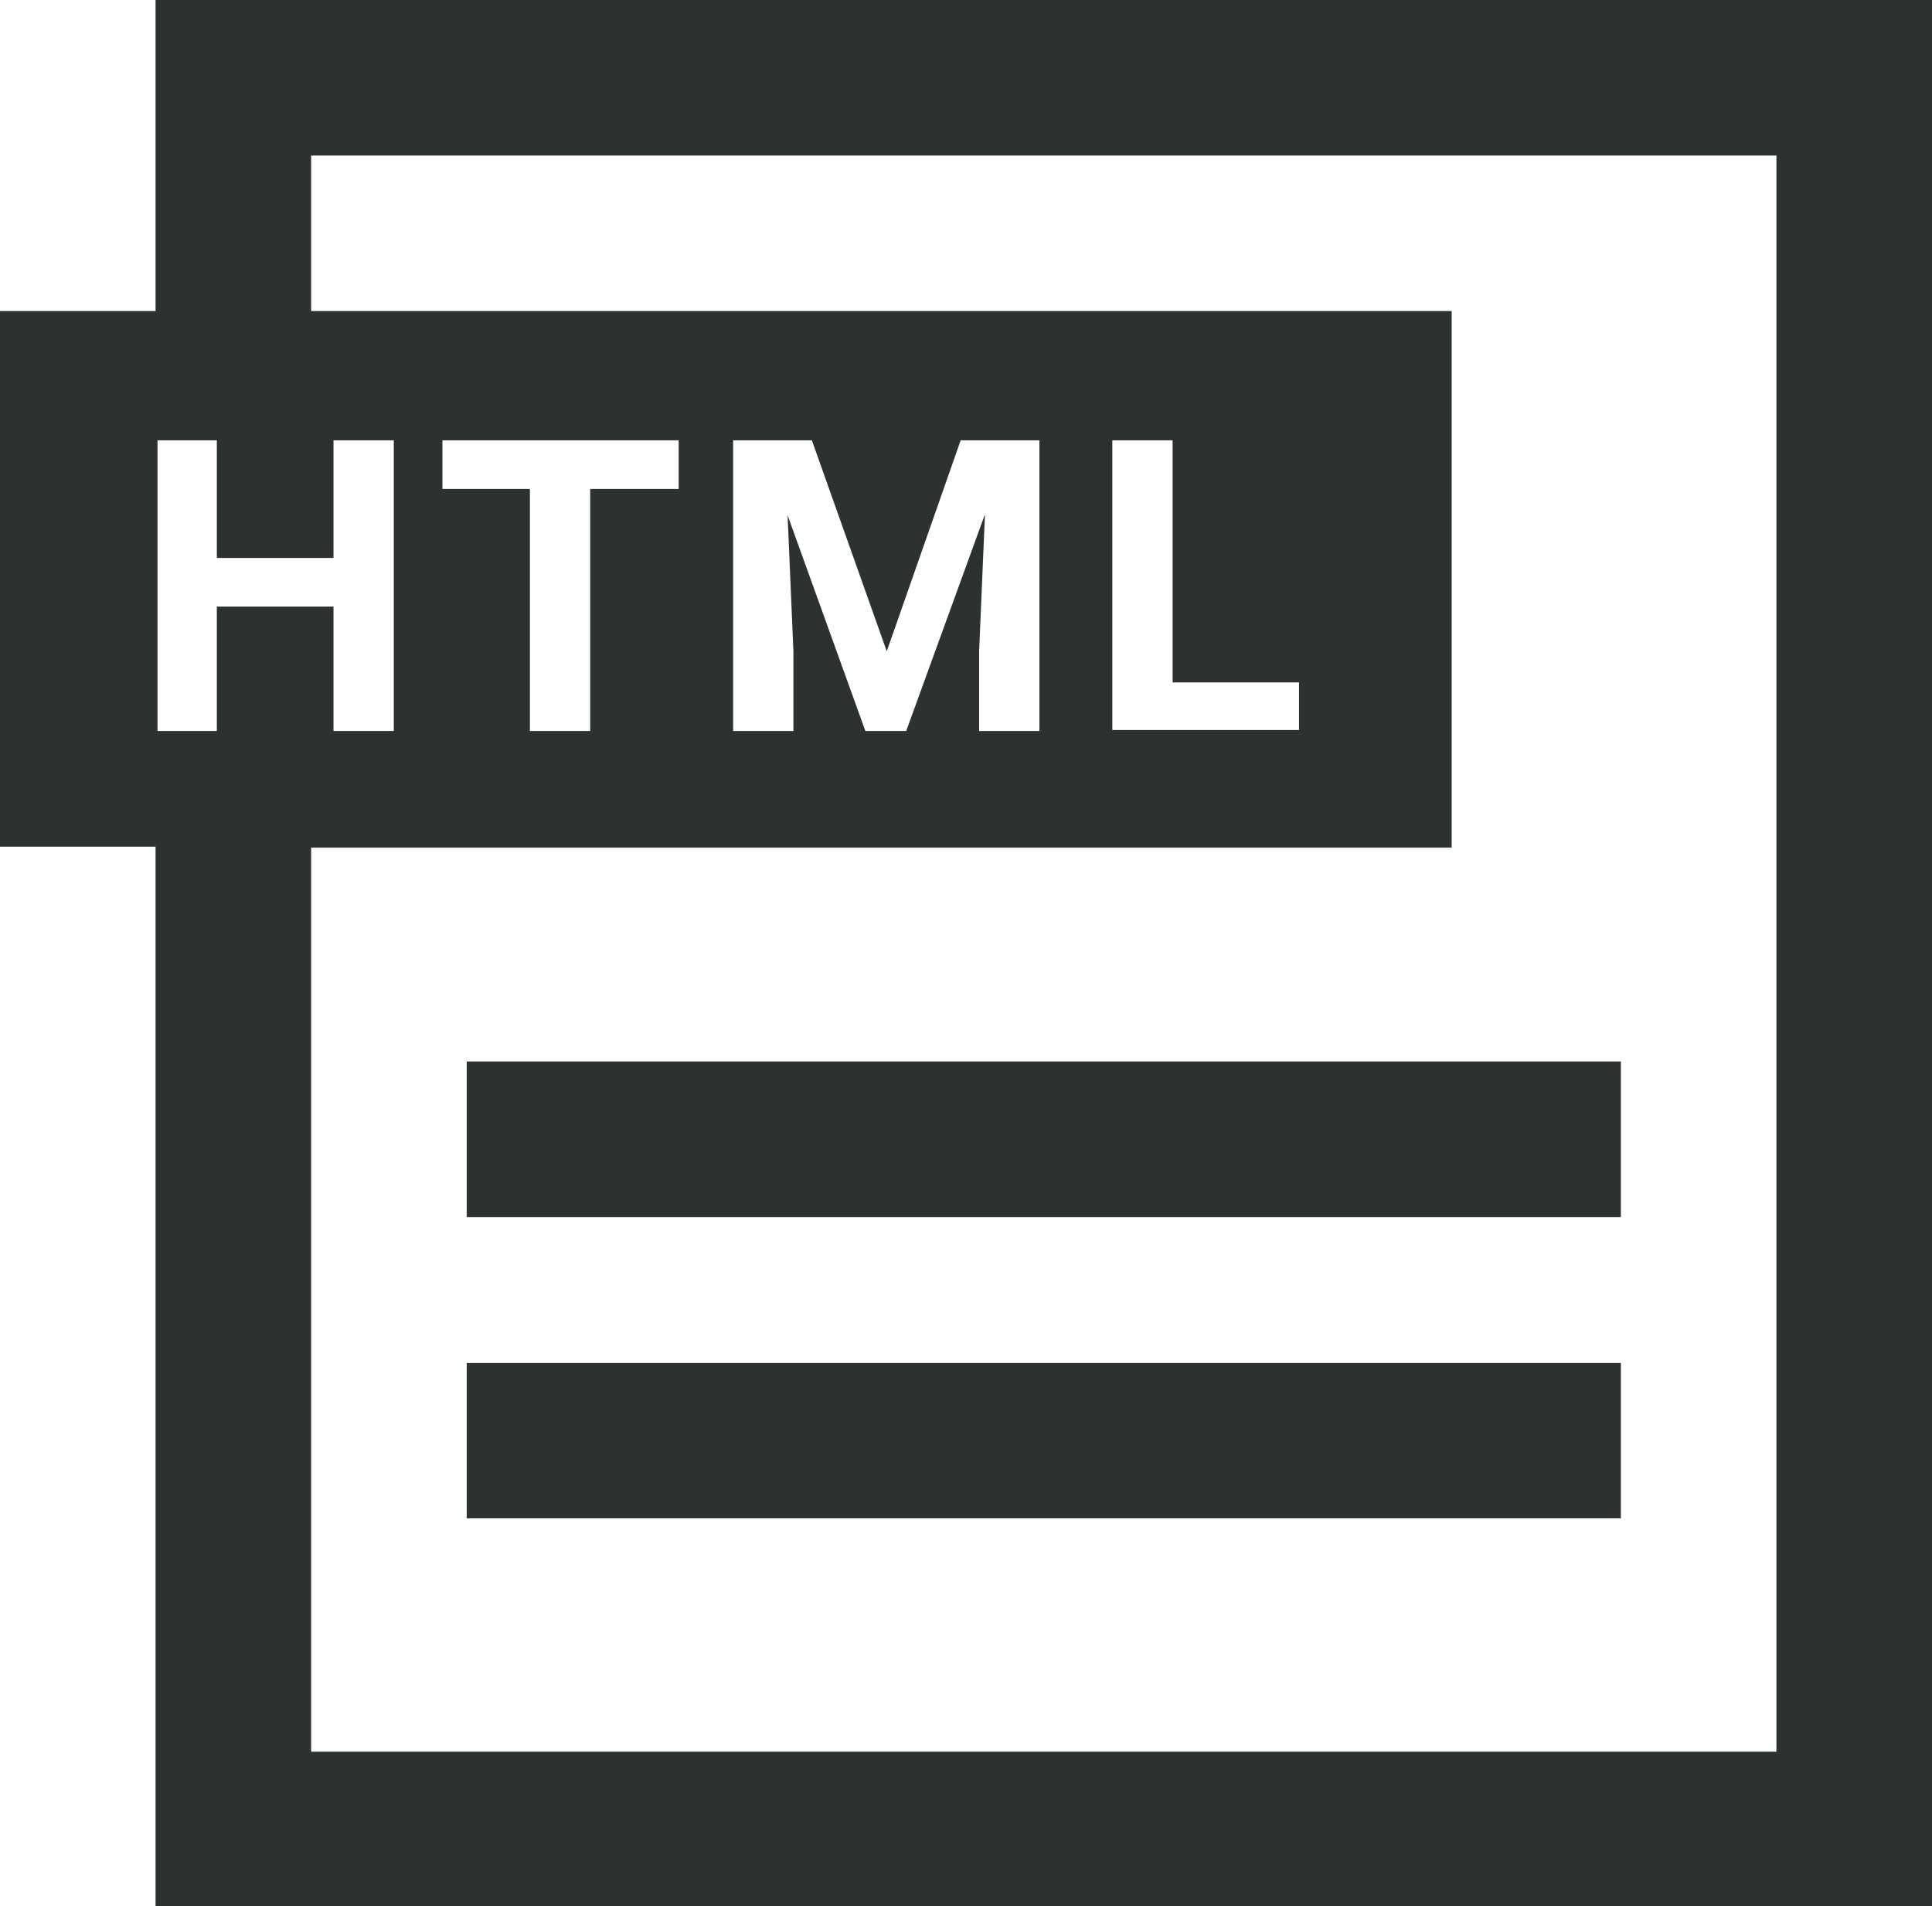 <?xml version="1.0" encoding="utf-8"?>
<!-- Generator: Adobe Illustrator 24.2.0, SVG Export Plug-In . SVG Version: 6.00 Build 0)  -->
<svg version="1.1" id="Layer_1" xmlns="http://www.w3.org/2000/svg" xmlns:xlink="http://www.w3.org/1999/xlink" x="0px" y="0px"
	 viewBox="0 0 198.7 196.1" style="enable-background:new 0 0 198.7 196.1;" xml:space="preserve">
<style type="text/css">
	.st0{fill:#2E3132;}
</style>
<path id="XMLID_10_" class="st0" d="M16,0v32H0v55.1h16v109h182.7V0H16z M182.7,180.2H32v-93h117.3V32H32V16h150.7V180.2z M48,140.2
	h118.7v16H48V140.2z M48,109.2h118.7v16H48V109.2z M40.5,75.2h-6.2V62.4h-12v12.8h-6.1V45.3h6.1v12.1h12V45.3h6.2V75.2z M69.8,50.3
	h-9.1v24.9h-6.2V50.3h-9v-5h24.3V50.3z M83.5,45.3L91.2,67l7.6-21.7h8.1v29.9h-6.2V67l0.6-14.1l-8.1,22.3H89L81,53l0.6,14v8.2h-6.2
	V45.3H83.5z M120.5,70.2h13.1v4.9h-19.2V45.3h6.2V70.2z"/>
</svg>
